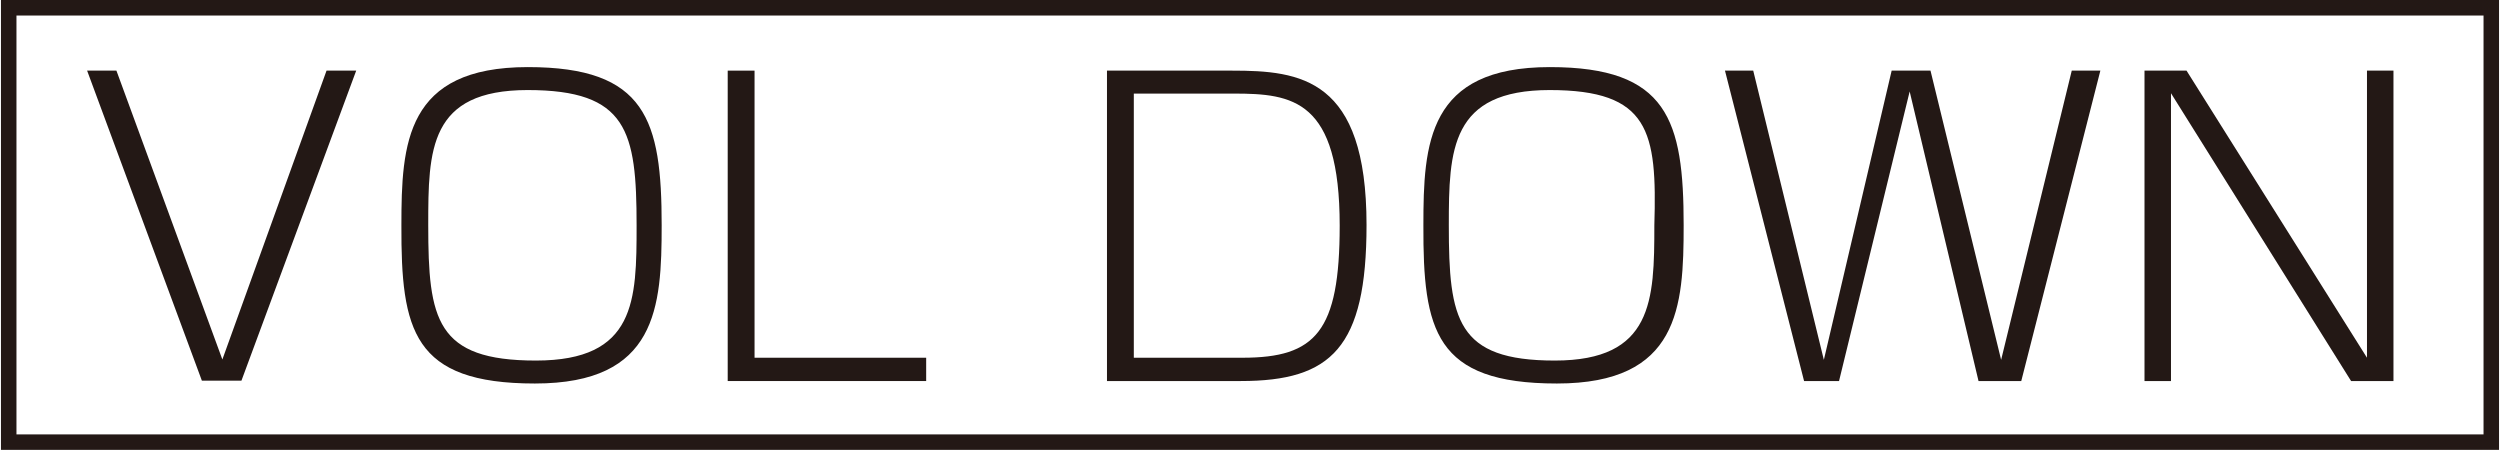 <svg id="レイヤー_1" data-name="レイヤー 1" xmlns="http://www.w3.org/2000/svg" width="24.95mm" height="4.49mm" viewBox="0 0 70.74 12.74">
  <title>symbol_VOLDOWN_WHT_M</title>
  <rect x="0.22" y="0.22" width="70.3" height="12.3" style="fill: none;stroke: #231815;stroke-width: 0.439px"/>
  <g>
    <path d="M3.27,2l3,8.18L9.22,2h.84L6.81,10.78H5.69L2.44,2Z" style="fill: #231815"/>
    <path d="M14.92,1.9c3.35,0,3.79,1.5,3.79,4.48,0,2.32-.13,4.48-3.59,4.48s-3.79-1.51-3.78-4.48C11.34,4.06,11.46,1.9,14.92,1.9Zm0,.65c-2.8,0-2.82,1.69-2.82,3.83,0,2.67.22,3.83,3.05,3.83S18,8.51,18,6.38C18,3.71,17.74,2.55,14.91,2.55Z" style="fill: #231815"/>
    <path d="M21.34,2v8.13H26.2v.66H20.58V2Z" style="fill: #231815"/>
    <path d="M34.86,2c1.94,0,3.81.21,3.81,4.37,0,3.48-1,4.42-3.56,4.42H31.32V2Zm-2.78.65v7.48h3.08c2.07,0,2.75-.74,2.75-3.74,0-3.57-1.33-3.74-3-3.74Z" style="fill: #231815"/>
    <path d="M43.86,1.9c3.34,0,3.79,1.5,3.79,4.48,0,2.32-.13,4.48-3.59,4.48s-3.79-1.51-3.78-4.48C40.28,4.06,40.4,1.9,43.86,1.9Zm0,.65C41.05,2.55,41,4.24,41,6.38c0,2.67.22,3.83,3,3.83s2.82-1.7,2.82-3.83C46.9,3.71,46.68,2.55,43.85,2.55Z" style="fill: #231815"/>
    <path d="M49.62,2l2,8.19L53.54,2h1.1l2,8.19,2-8.19h.81l-2.24,8.79H56l-1.95-8.2-2,8.2H51.06L48.82,2Z" style="fill: #231815"/>
    <path d="M61.89,2,67,10.13V2h.75v8.79H66.55l-5.1-8.15v8.15H60.7V2Z" style="fill: #231815"/>
  </g>
</svg>
